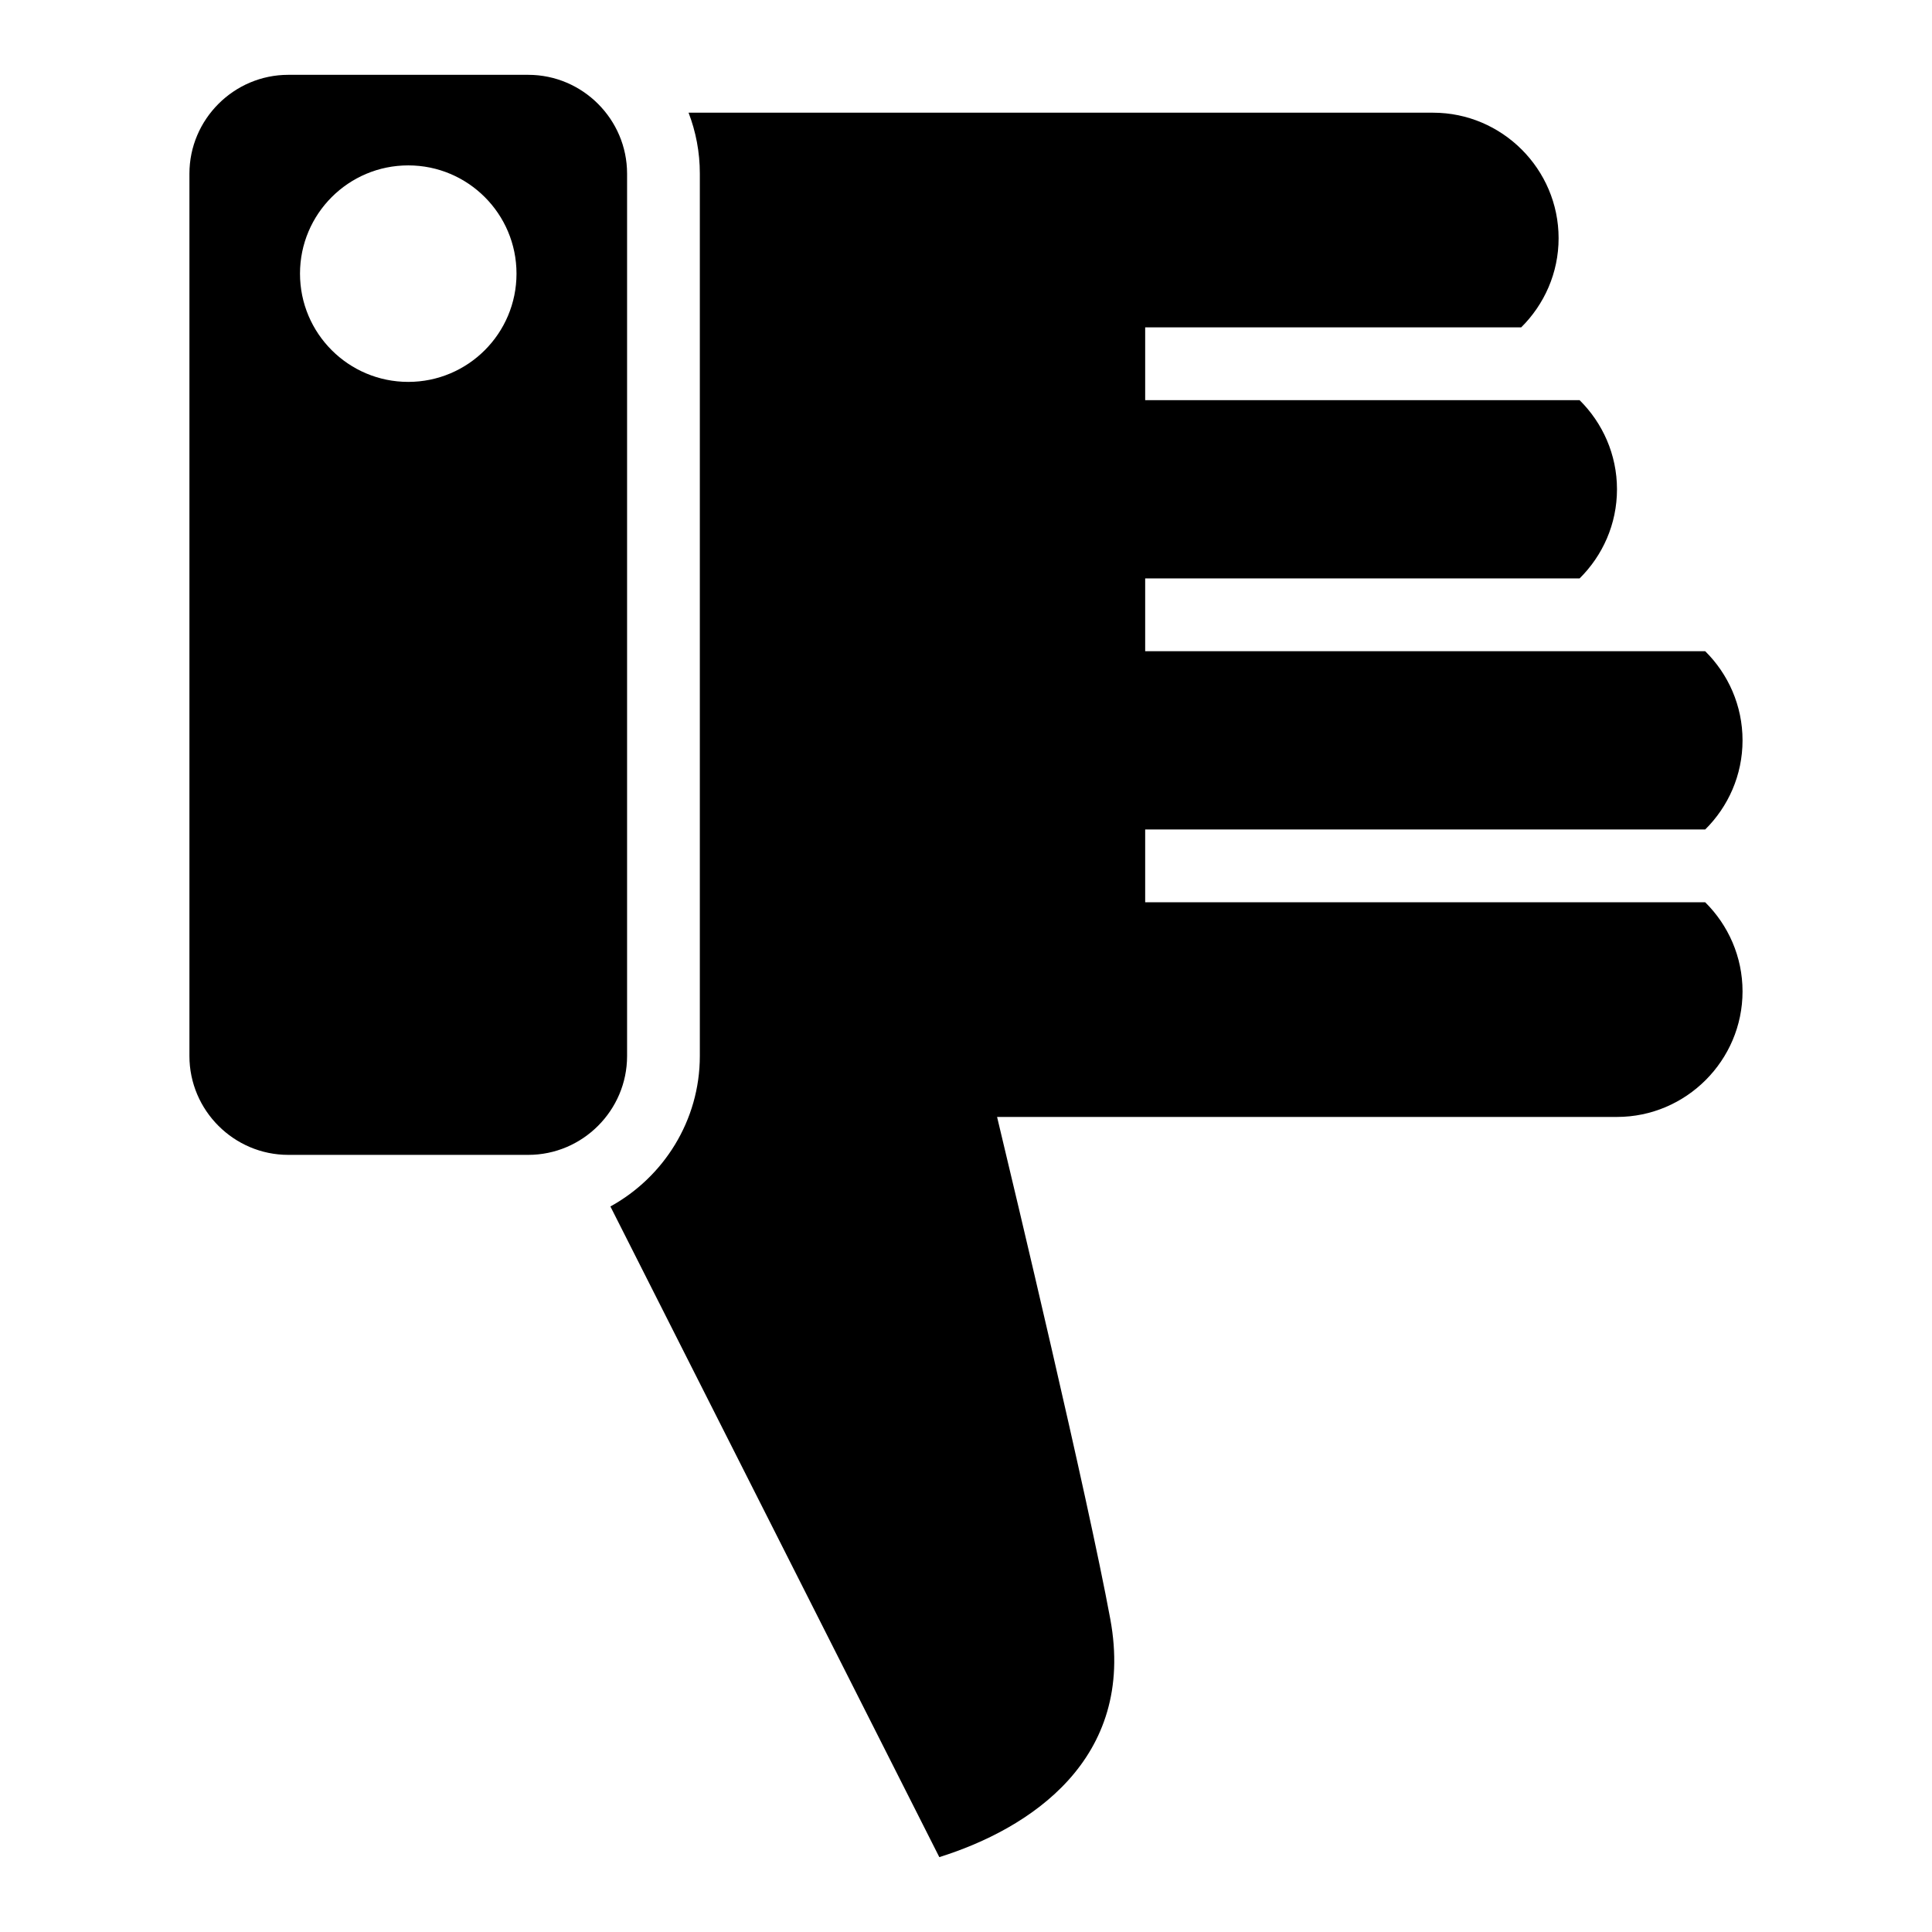 <?xml version="1.0" encoding="UTF-8"?>
<!-- Uploaded to: SVG Repo, www.svgrepo.com, Generator: SVG Repo Mixer Tools -->
<svg fill="#000000" width="800px" height="800px" version="1.1" viewBox="144 144 512 512" xmlns="http://www.w3.org/2000/svg">
 <path d="m220.39 163.83h63.602c14.402 0 26.191 11.789 26.191 26.191v233.84c0 14.402-11.789 26.191-26.191 26.191h-63.602c-14.402 0-26.191-11.789-26.191-26.191v-233.84c0-14.402 11.789-26.191 26.191-26.191zm106.09 10.035h197.3c18.305 0 33.266 14.965 33.266 33.266 0 9.219-3.809 17.578-9.914 23.625h-99.648v19.285h115.12c6.106 6.047 9.914 14.418 9.914 23.625 0 9.219-3.793 17.578-9.914 23.625h-115.12v19.285h148.41c6.106 6.047 9.898 14.418 9.898 23.625 0 9.219-3.793 17.594-9.898 23.625h-148.41v19.285h148.41c6.106 6.047 9.898 14.418 9.898 23.625 0 18.289-14.965 33.266-33.266 33.266h-164.29c4.551 18.969 23.941 100.24 30.004 133.07 6.891 37.289-21.508 55.637-45.312 63.086l-87.164-172.43c14.086-7.754 23.699-22.746 23.699-39.887v-233.84c0-5.684-1.059-11.125-2.992-16.156zm-74.289 13.965c-15.84 0-28.688 12.848-28.688 28.688s12.848 28.688 28.688 28.688 28.688-12.848 28.688-28.688-12.848-28.688-28.688-28.688z" fill-rule="evenodd"/>
</svg>